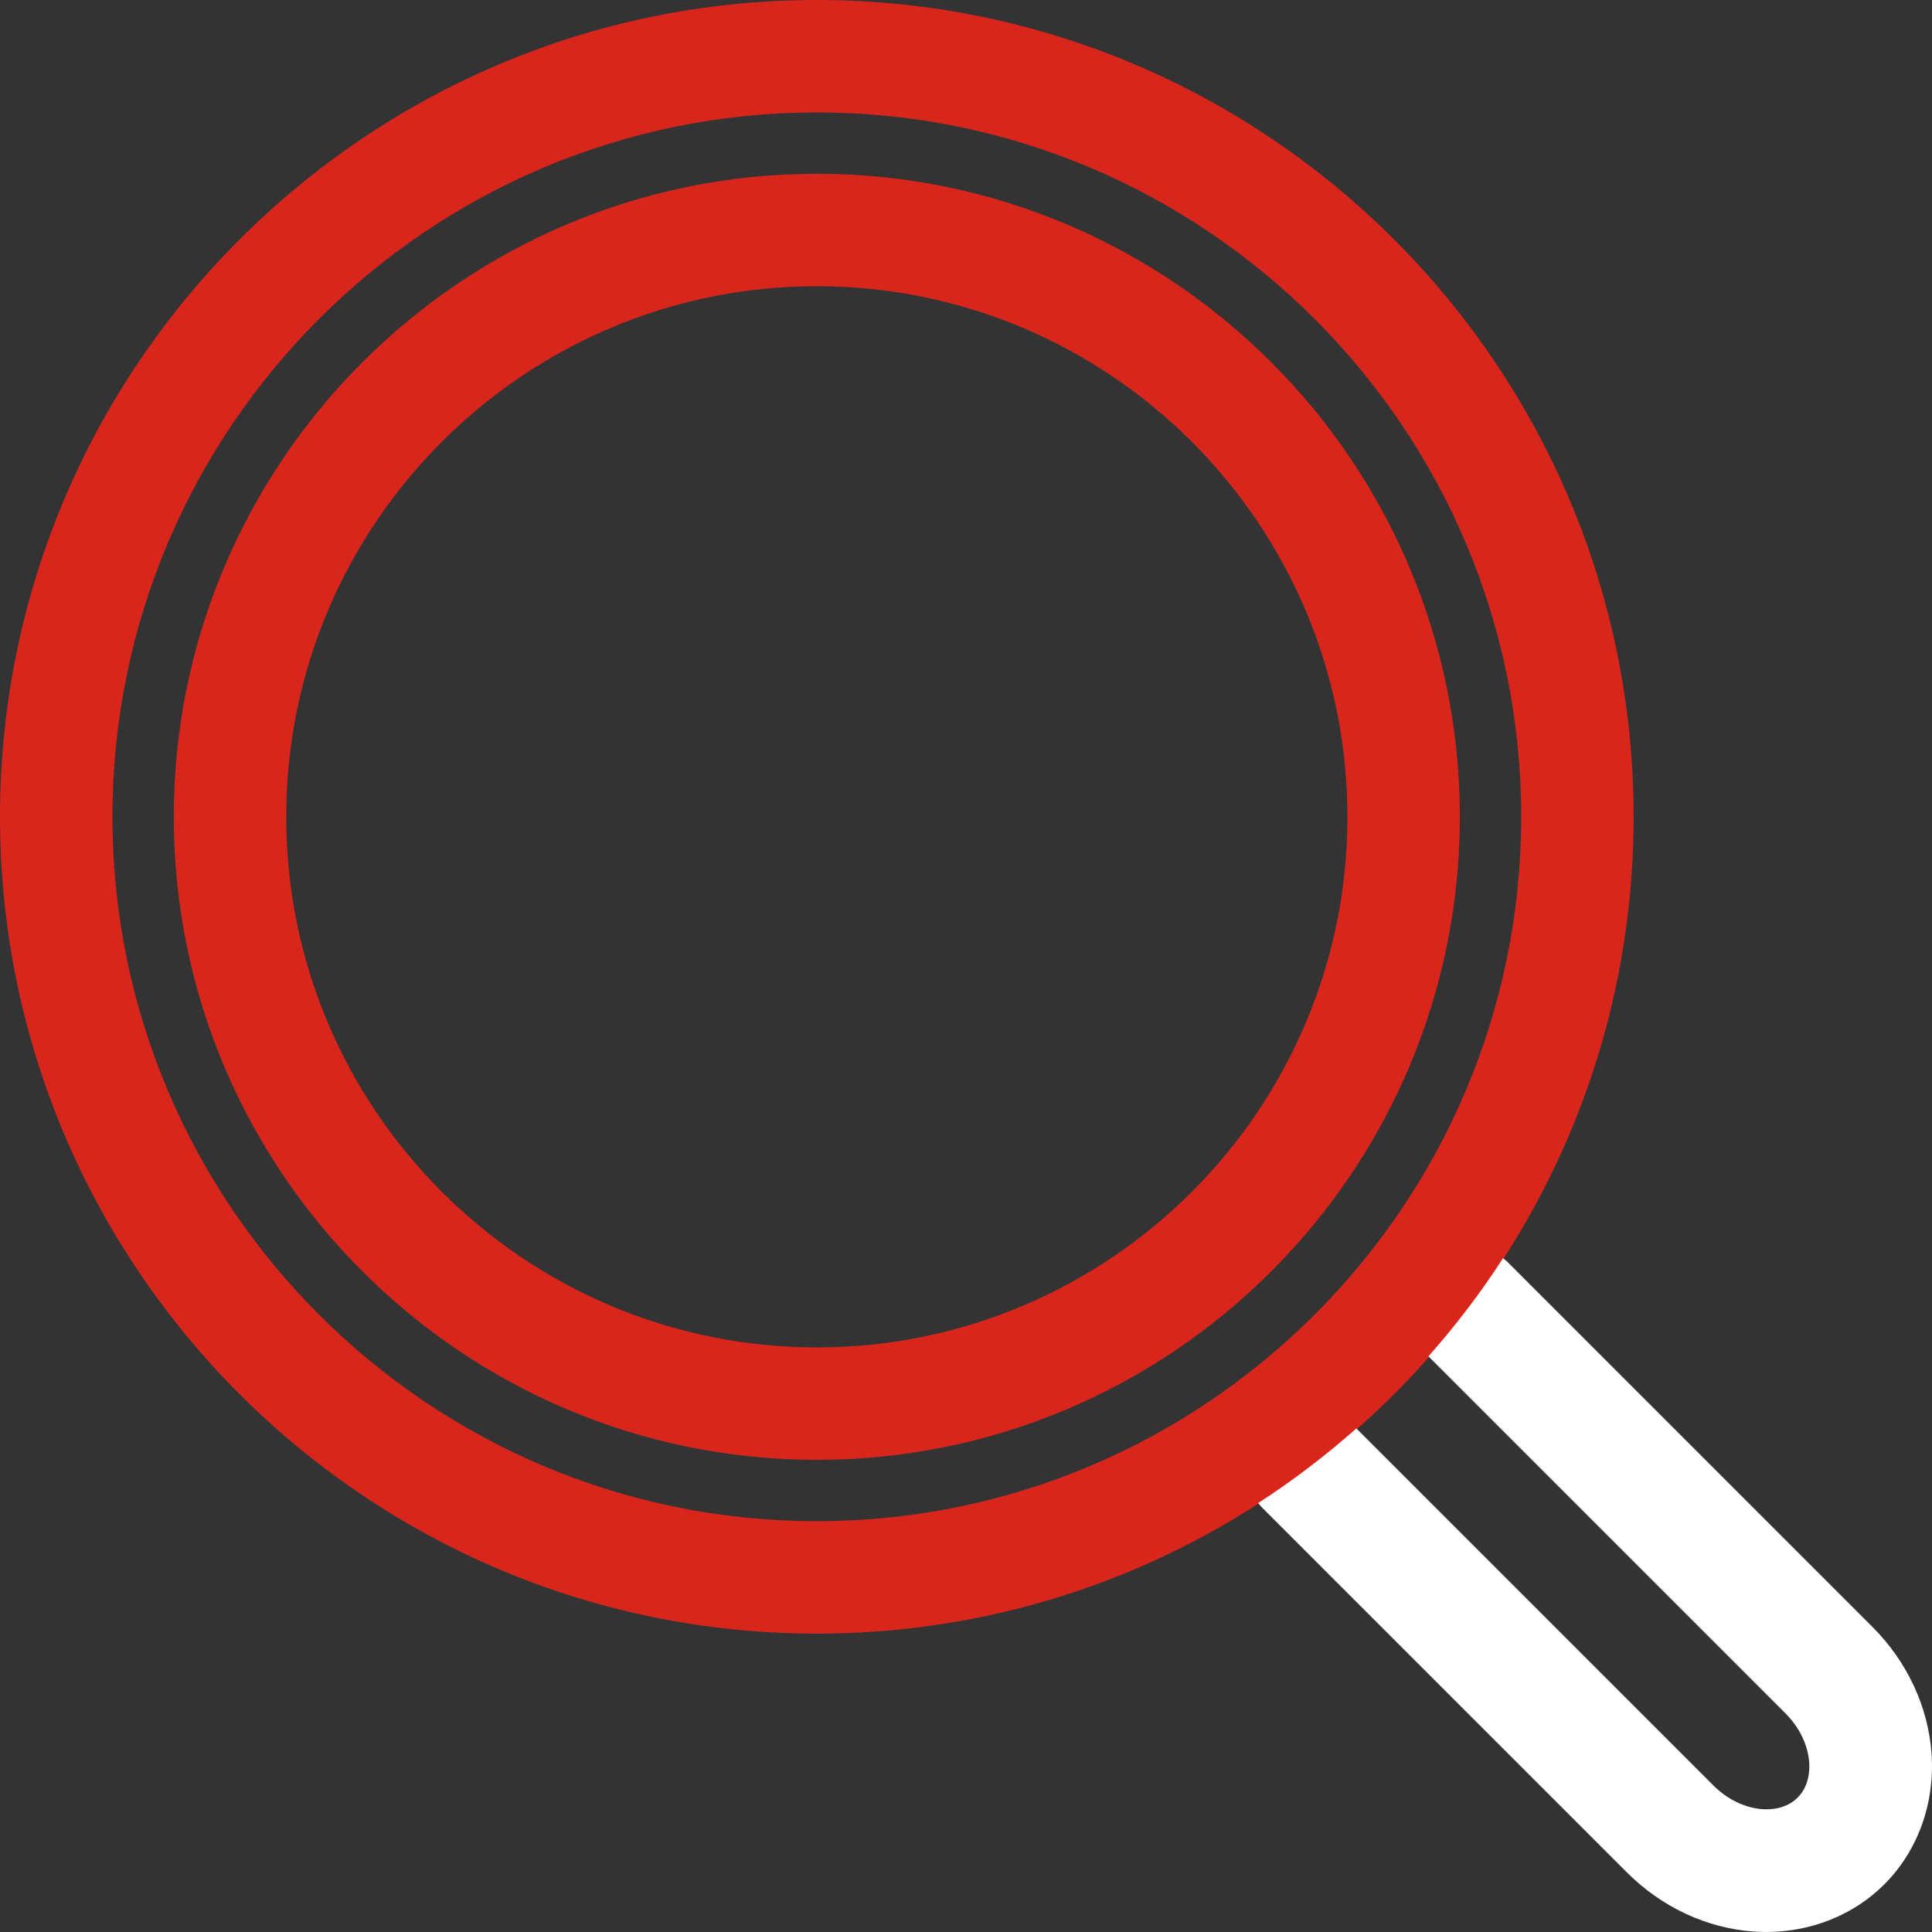 <?xml version="1.0" encoding="UTF-8"?>
<svg id="Layer_1" xmlns="http://www.w3.org/2000/svg" version="1.1" viewBox="0 0 277.966 277.963">
  <rect x="0" y="0" width="277.966" height="277.963" fill="#333333" stroke="none"/>
  <!-- Generator: Adobe Illustrator 29.0.1, SVG Export Plug-In . SVG Version: 2.1.0 Build 192)  -->
  <defs>
    <style>
      .st0 {
        fill: #fff;
      }

      .st1 {
        fill: #d9261d;
      }
    </style>
  </defs>
  <g id="Layer_11" data-name="Layer_1">
    <g id="Layer_1-2">
      <g>
        <g>
          <path class="st1" d="M117.519,25.002c-51.015,0-92.517,41.501-92.517,92.517,0,51.012,41.501,92.517,92.517,92.517s92.517-41.504,92.517-92.517c0-51.015-41.501-92.517-92.517-92.517v-0ZM117.519,193.857c-42.093,0-76.339-34.246-76.339-76.339S75.425,41.18,117.519,41.18s76.339,34.246,76.339,76.339-34.246,76.339-76.339,76.339h0Z"/>
          <path class="st1" d="M117.519,0C52.719,0,0,52.716,0,117.519c0,64.797,52.718,117.519,117.519,117.519s117.519-52.721,117.519-117.519C235.037,52.716,182.319 0,117.519,0ZM117.519,218.859c-55.878,0-101.341-45.463-101.341-101.341,0-55.881,45.463-101.341,101.341-101.341s101.341,45.46,101.341,101.341c0,55.878-45.463,101.341-101.341,101.341Z"/>
        </g>
        <path class="st0" d="M269.392,234.066l-52.572-52.572c-.177-.178-.386-.304-.566-.477-3.22,4.989-6.821,9.692-10.738,14.127l51.398,51.4c1.976,1.976,3.211,4.533,3.384,7.015.083,1.189-.023,3.427-1.666,5.073-1.646,1.643-3.898,1.746-5.07,1.663-2.482-.175-5.038-1.408-7.017-3.384l-51.397-51.397c-4.435,3.915-9.138,7.517-14.129,10.737.172.181.299.391.475.566l52.572,52.572c5.015,5.015,11.501,8.04,18.263,8.511.6.04,1.201.063,1.798.063,6.466,0,12.576-2.447,16.982-6.854,4.814-4.814,7.29-11.659,6.793-18.783-.474-6.762-3.496-13.248-8.511-18.26v-0Z"/>
      </g>
    </g>
  </g>
</svg>